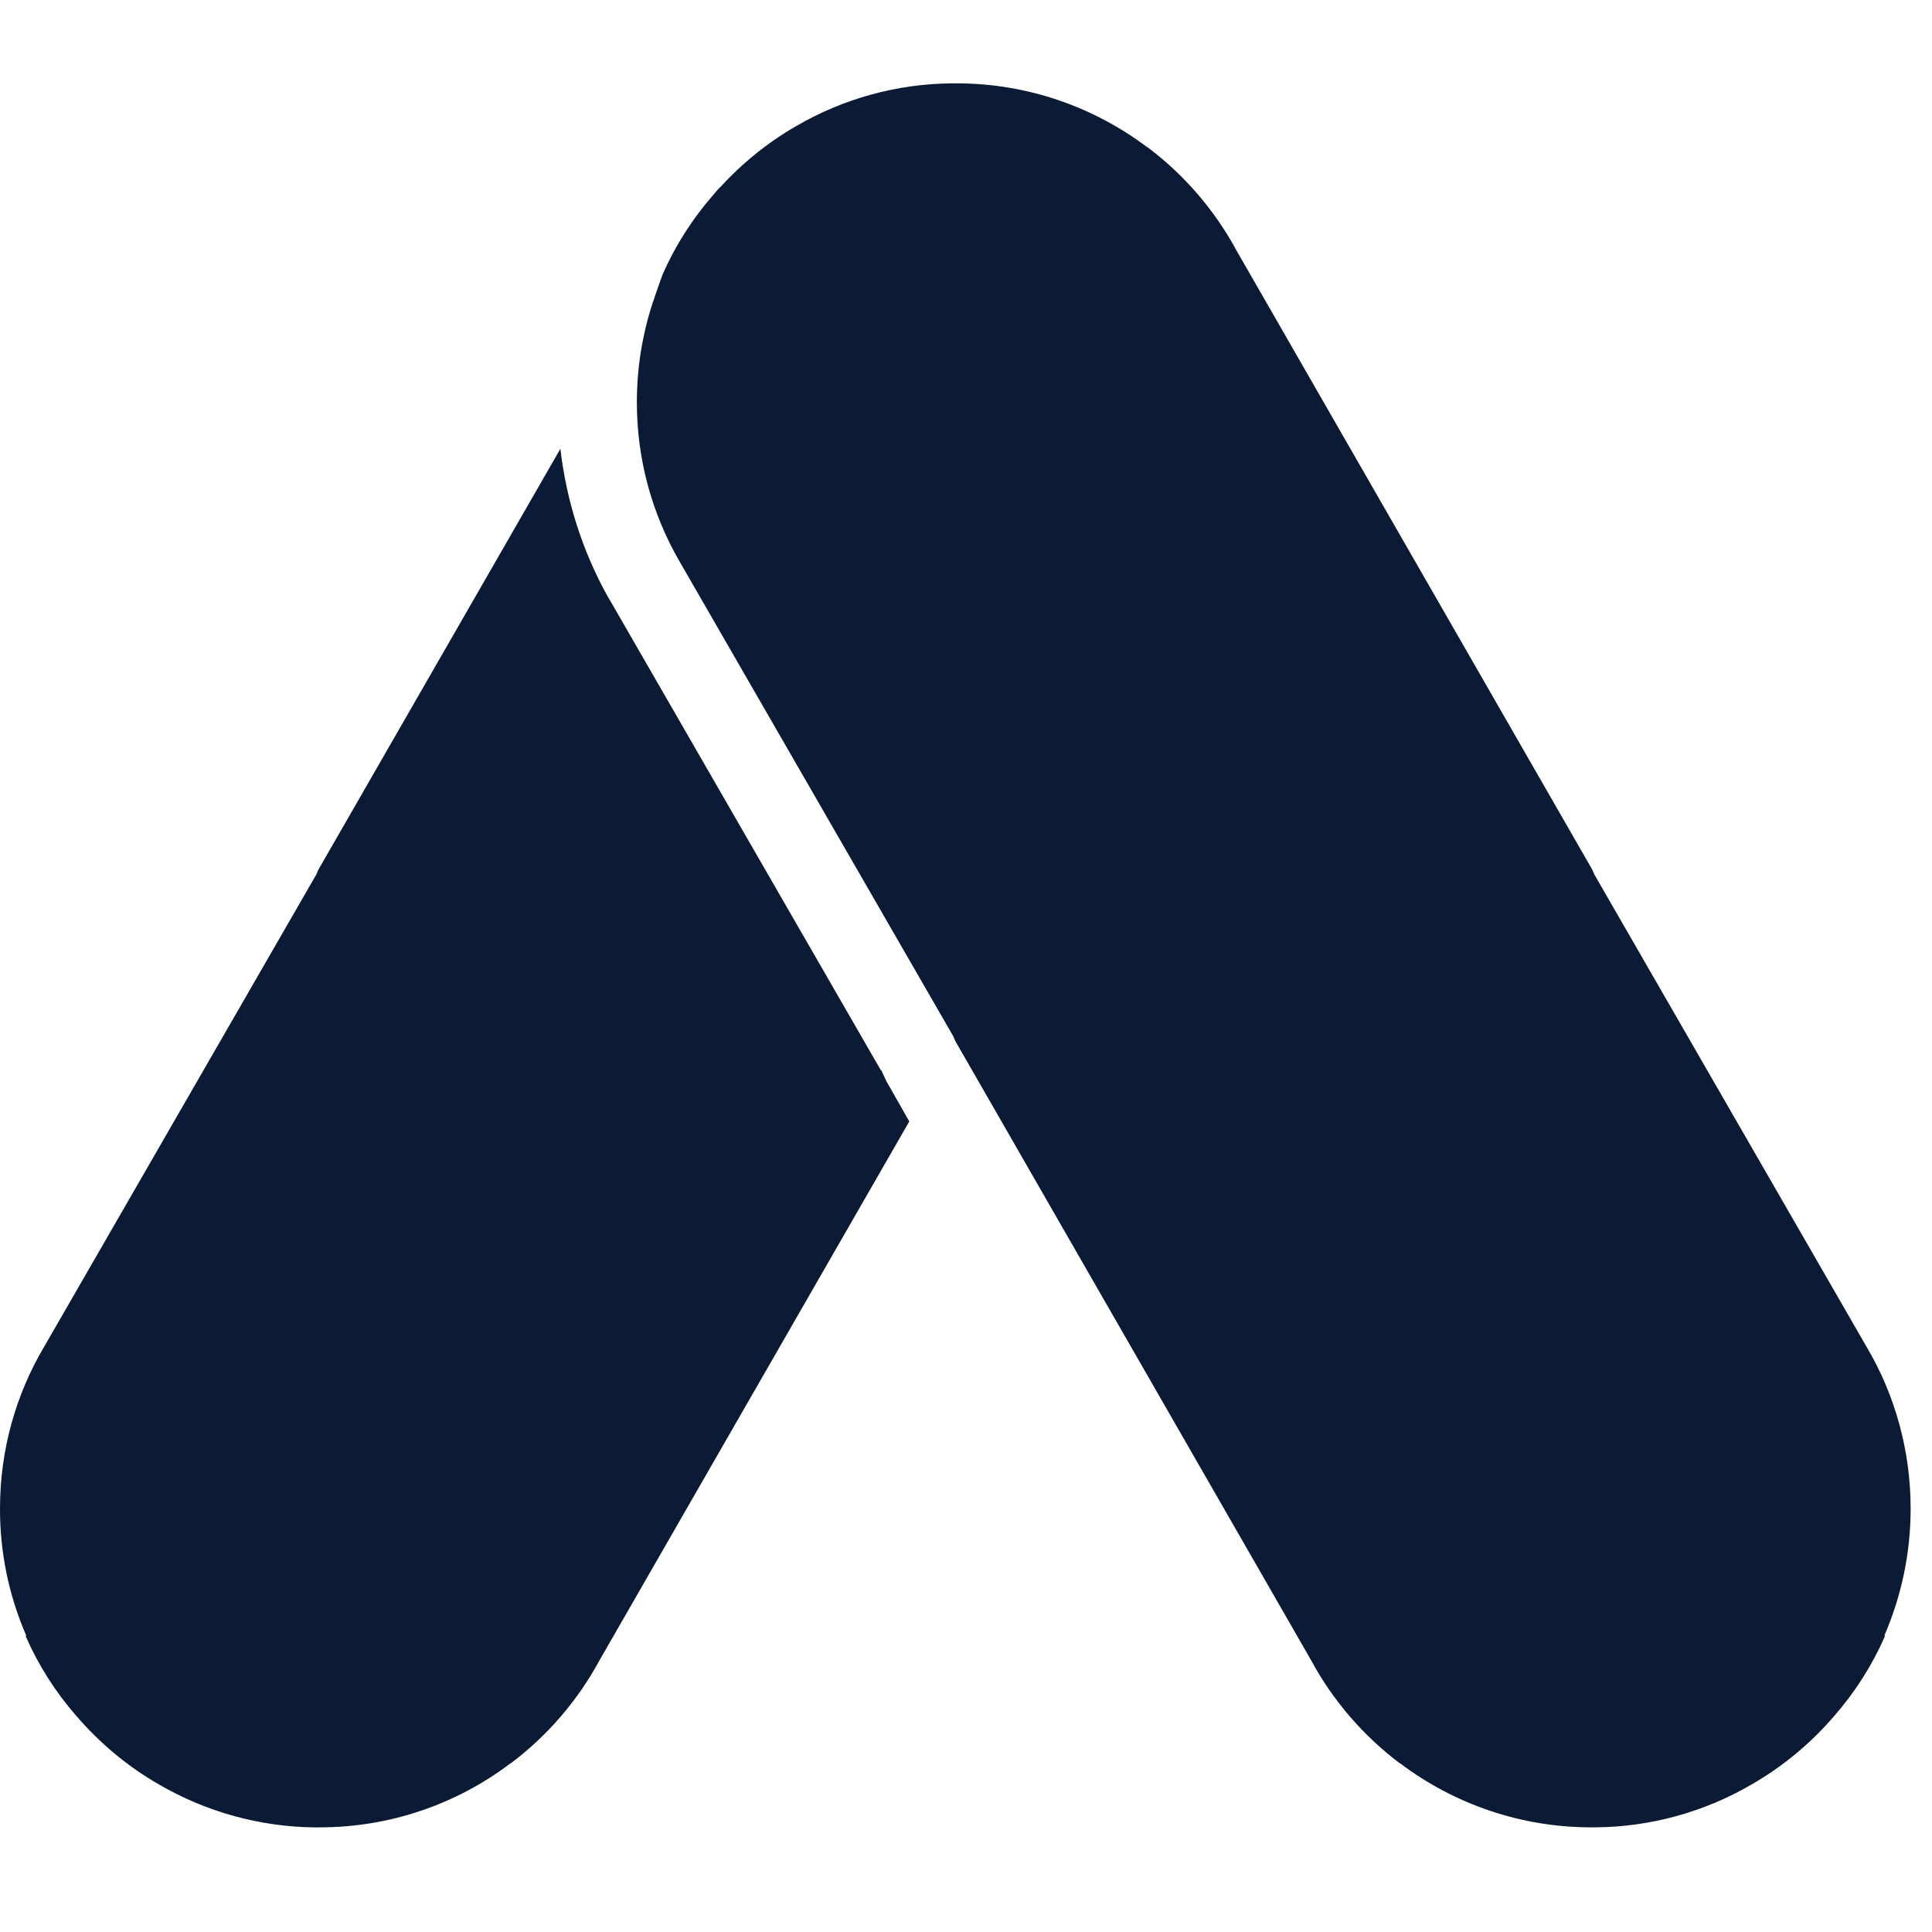 <svg width="70" height="70" viewBox="0 0 70 70" fill="none" xmlns="http://www.w3.org/2000/svg">
<g clip-path="url(#clip0_127_29)">
<path d="M34.591 3.02H34.66C37.25 3.02 39.651 3.888 41.577 5.342H41.588C42.919 6.345 44.018 7.624 44.809 9.091L57.688 31.504L57.766 31.683L67.625 48.79C68.674 50.557 69.226 52.587 69.226 54.659C69.226 56.284 68.888 57.837 68.28 59.246L68.291 59.291C67.832 60.336 67.216 61.305 66.465 62.164C65.609 63.165 64.588 64.011 63.445 64.665C61.74 65.656 59.807 66.187 57.835 66.208H57.643C55.146 66.207 52.717 65.392 50.726 63.886H50.715C49.384 62.883 48.285 61.604 47.494 60.137L34.615 37.724L34.537 37.544L24.631 20.36C23.608 18.602 23.071 16.603 23.075 14.569C23.075 13.351 23.266 12.169 23.618 11.064L23.638 10.995L23.672 10.906C23.819 10.456 24.01 9.937 24.01 9.937C24.465 8.906 25.072 7.949 25.812 7.098L25.994 6.884L26.037 6.839V6.828H26.048L26.072 6.793L26.095 6.785C26.895 5.905 27.826 5.156 28.856 4.563C30.561 3.572 32.494 3.041 34.466 3.02H34.591ZM11.561 66.21H11.39C9.419 66.186 7.487 65.655 5.781 64.667C4.63 64.012 3.617 63.159 2.761 62.166C2.01 61.307 1.394 60.338 0.935 59.293L0.945 59.248C0.318 57.8 -0.004 56.239 -2.8922e-05 54.661C-2.8922e-05 52.509 0.586 50.505 1.601 48.792L11.46 31.686L11.538 31.506L20.304 16.26C20.518 18.119 21.091 19.945 22.017 21.611L22.184 21.894L31.919 38.784V38.752L32.112 39.167L32.945 40.632L21.732 60.137C20.94 61.604 19.842 62.883 18.51 63.886H18.5C16.51 65.395 14.08 66.211 11.583 66.208L11.561 66.21Z" fill="#0B1B35"/>
</g>
<defs>
<clipPath id="clip0_127_29">
<rect width="69.23" height="69.23" fill="white"/>
</clipPath>
</defs>
</svg>

